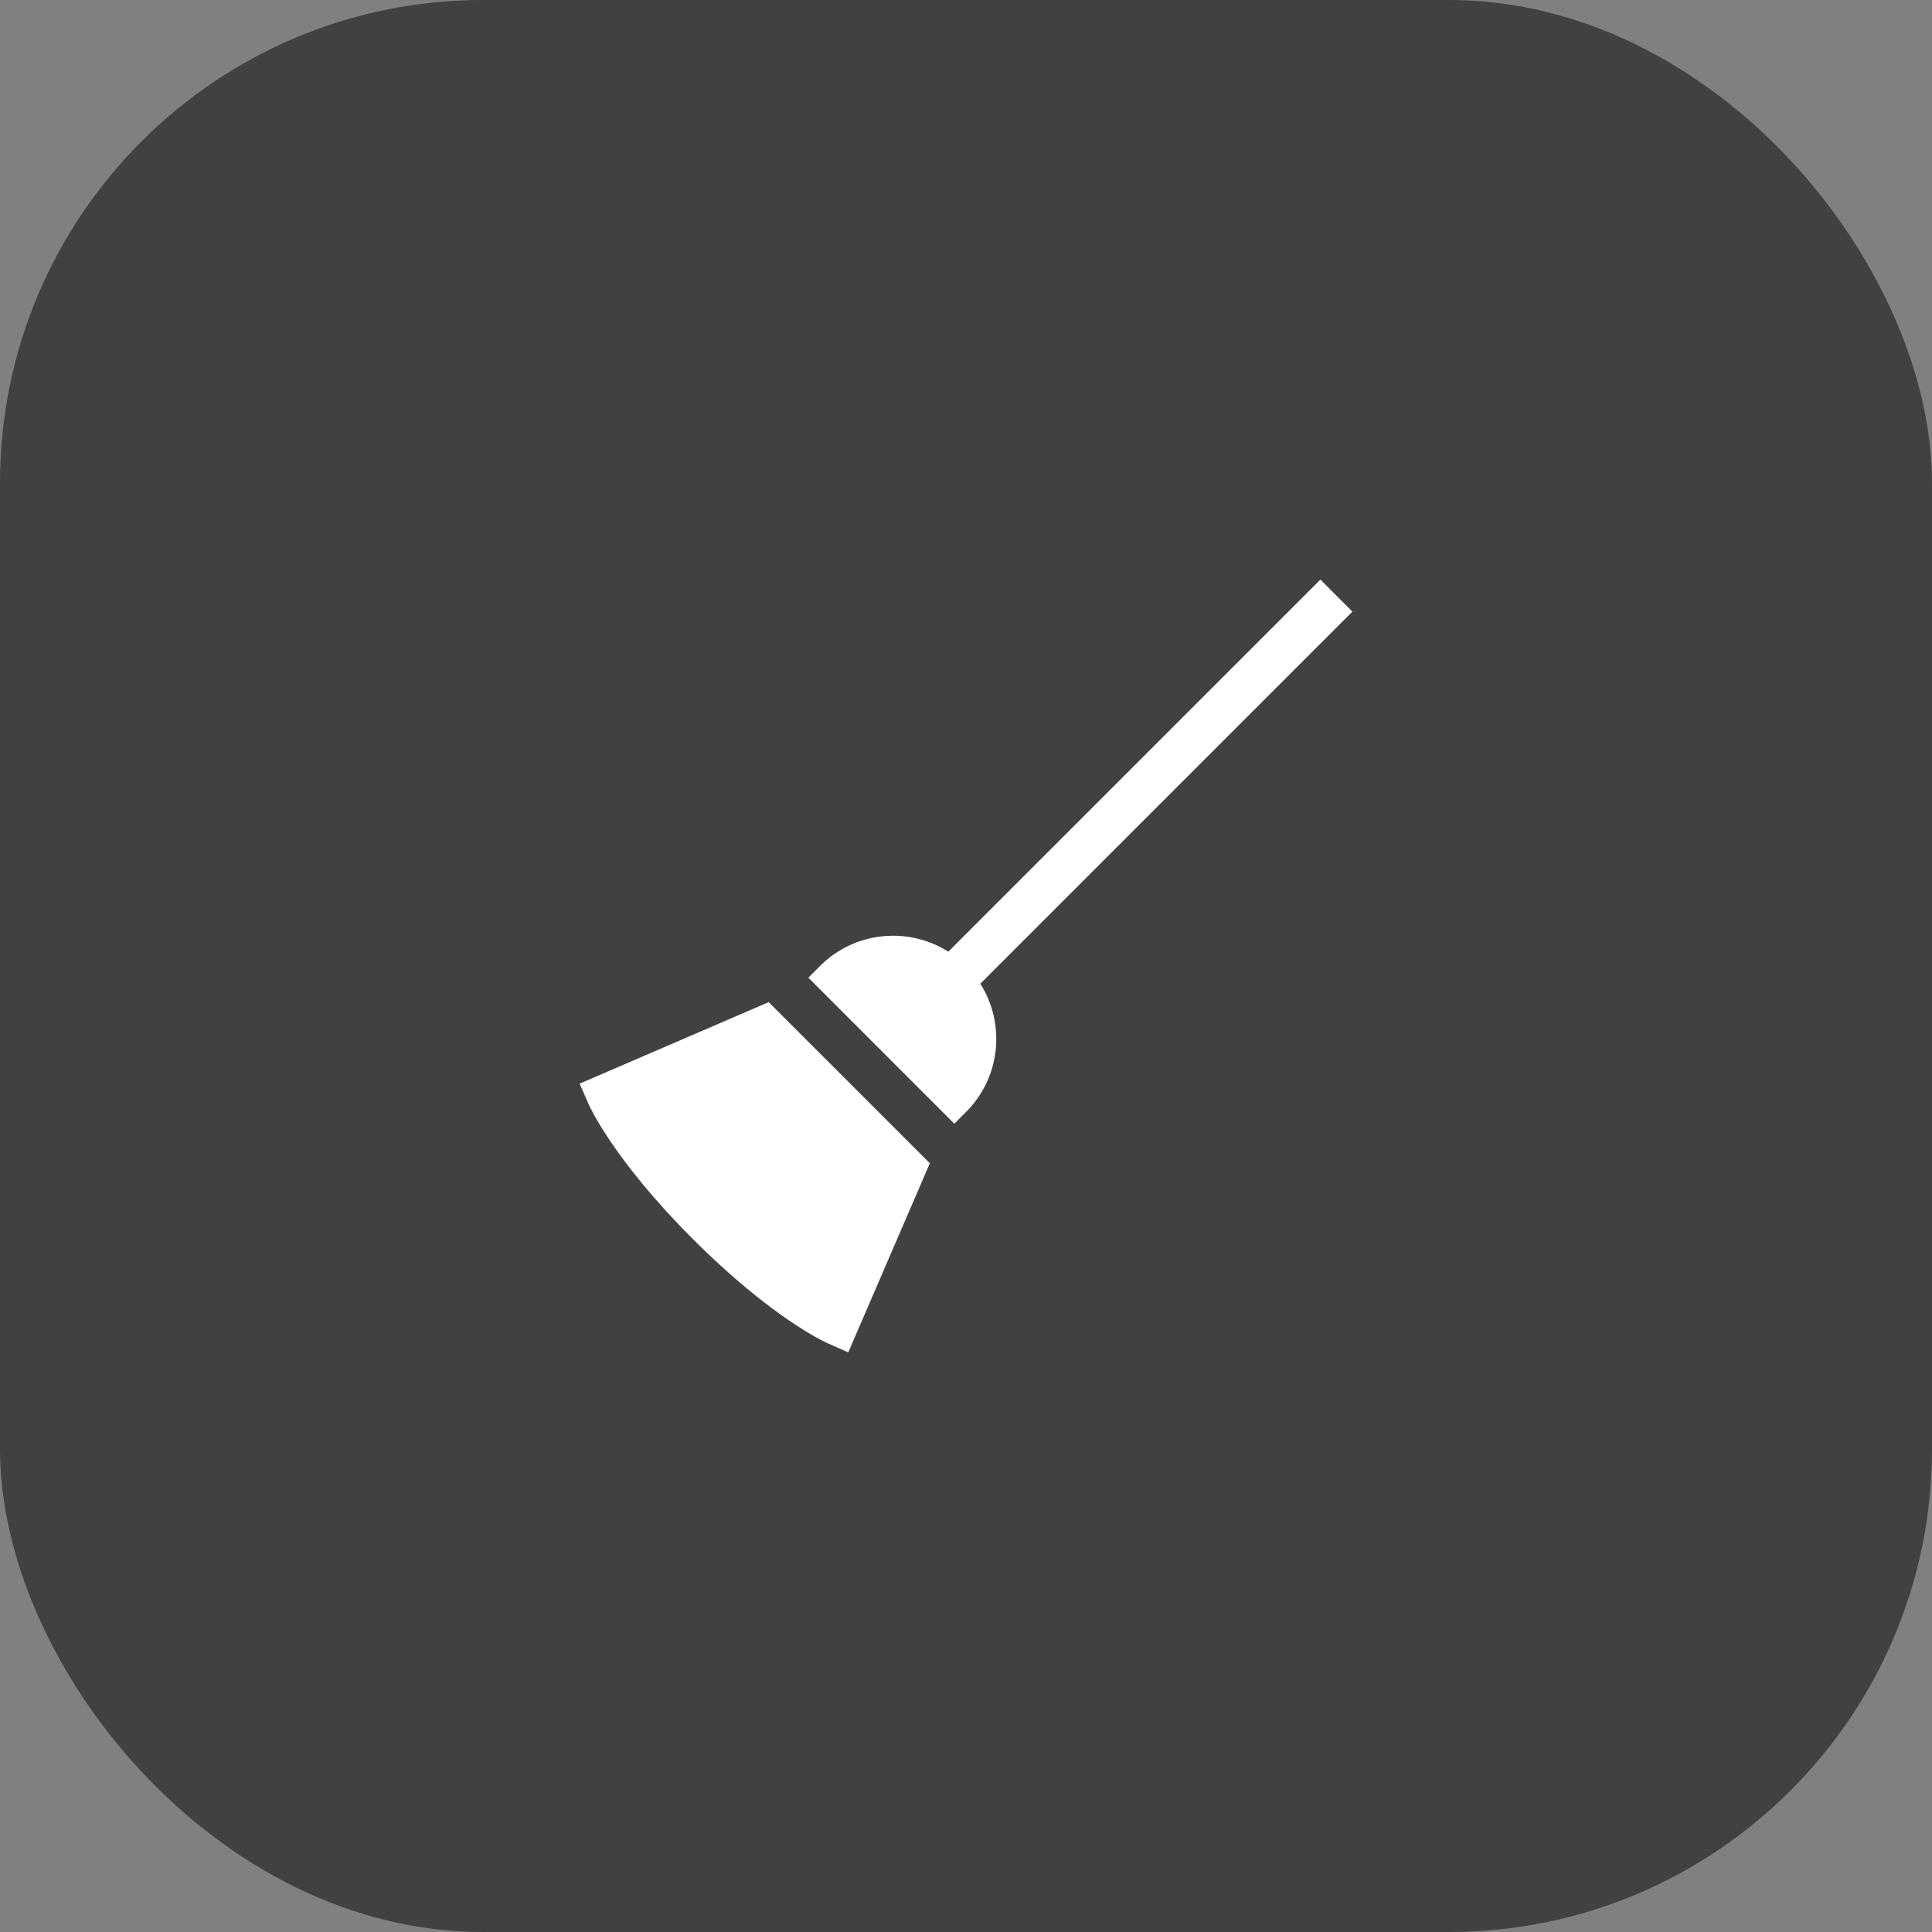 <svg width="60" height="60" viewBox="0 0 60 60" fill="none" xmlns="http://www.w3.org/2000/svg">
<rect x="0" y="0" width="60" height="60" fill="#808080" stroke="none"/>
<rect width="60" height="60" rx="15" fill="#010304" fill-opacity="0.5"/>
<path d="M29.637 34.897L30.003 34.531C31.083 33.452 31.229 31.788 30.445 30.549L42 18.994L41.006 18L29.451 29.555C28.212 28.771 26.549 28.918 25.47 29.997L25.104 30.363L29.637 34.897Z" fill="white"/>
<path d="M23.872 31.122L18 33.654L18.286 34.303C18.316 34.372 19.06 36.022 21.518 38.48C23.977 40.939 25.627 41.682 25.696 41.713L26.344 41.999L28.877 36.126L23.872 31.122Z" fill="white"/>
</svg>
